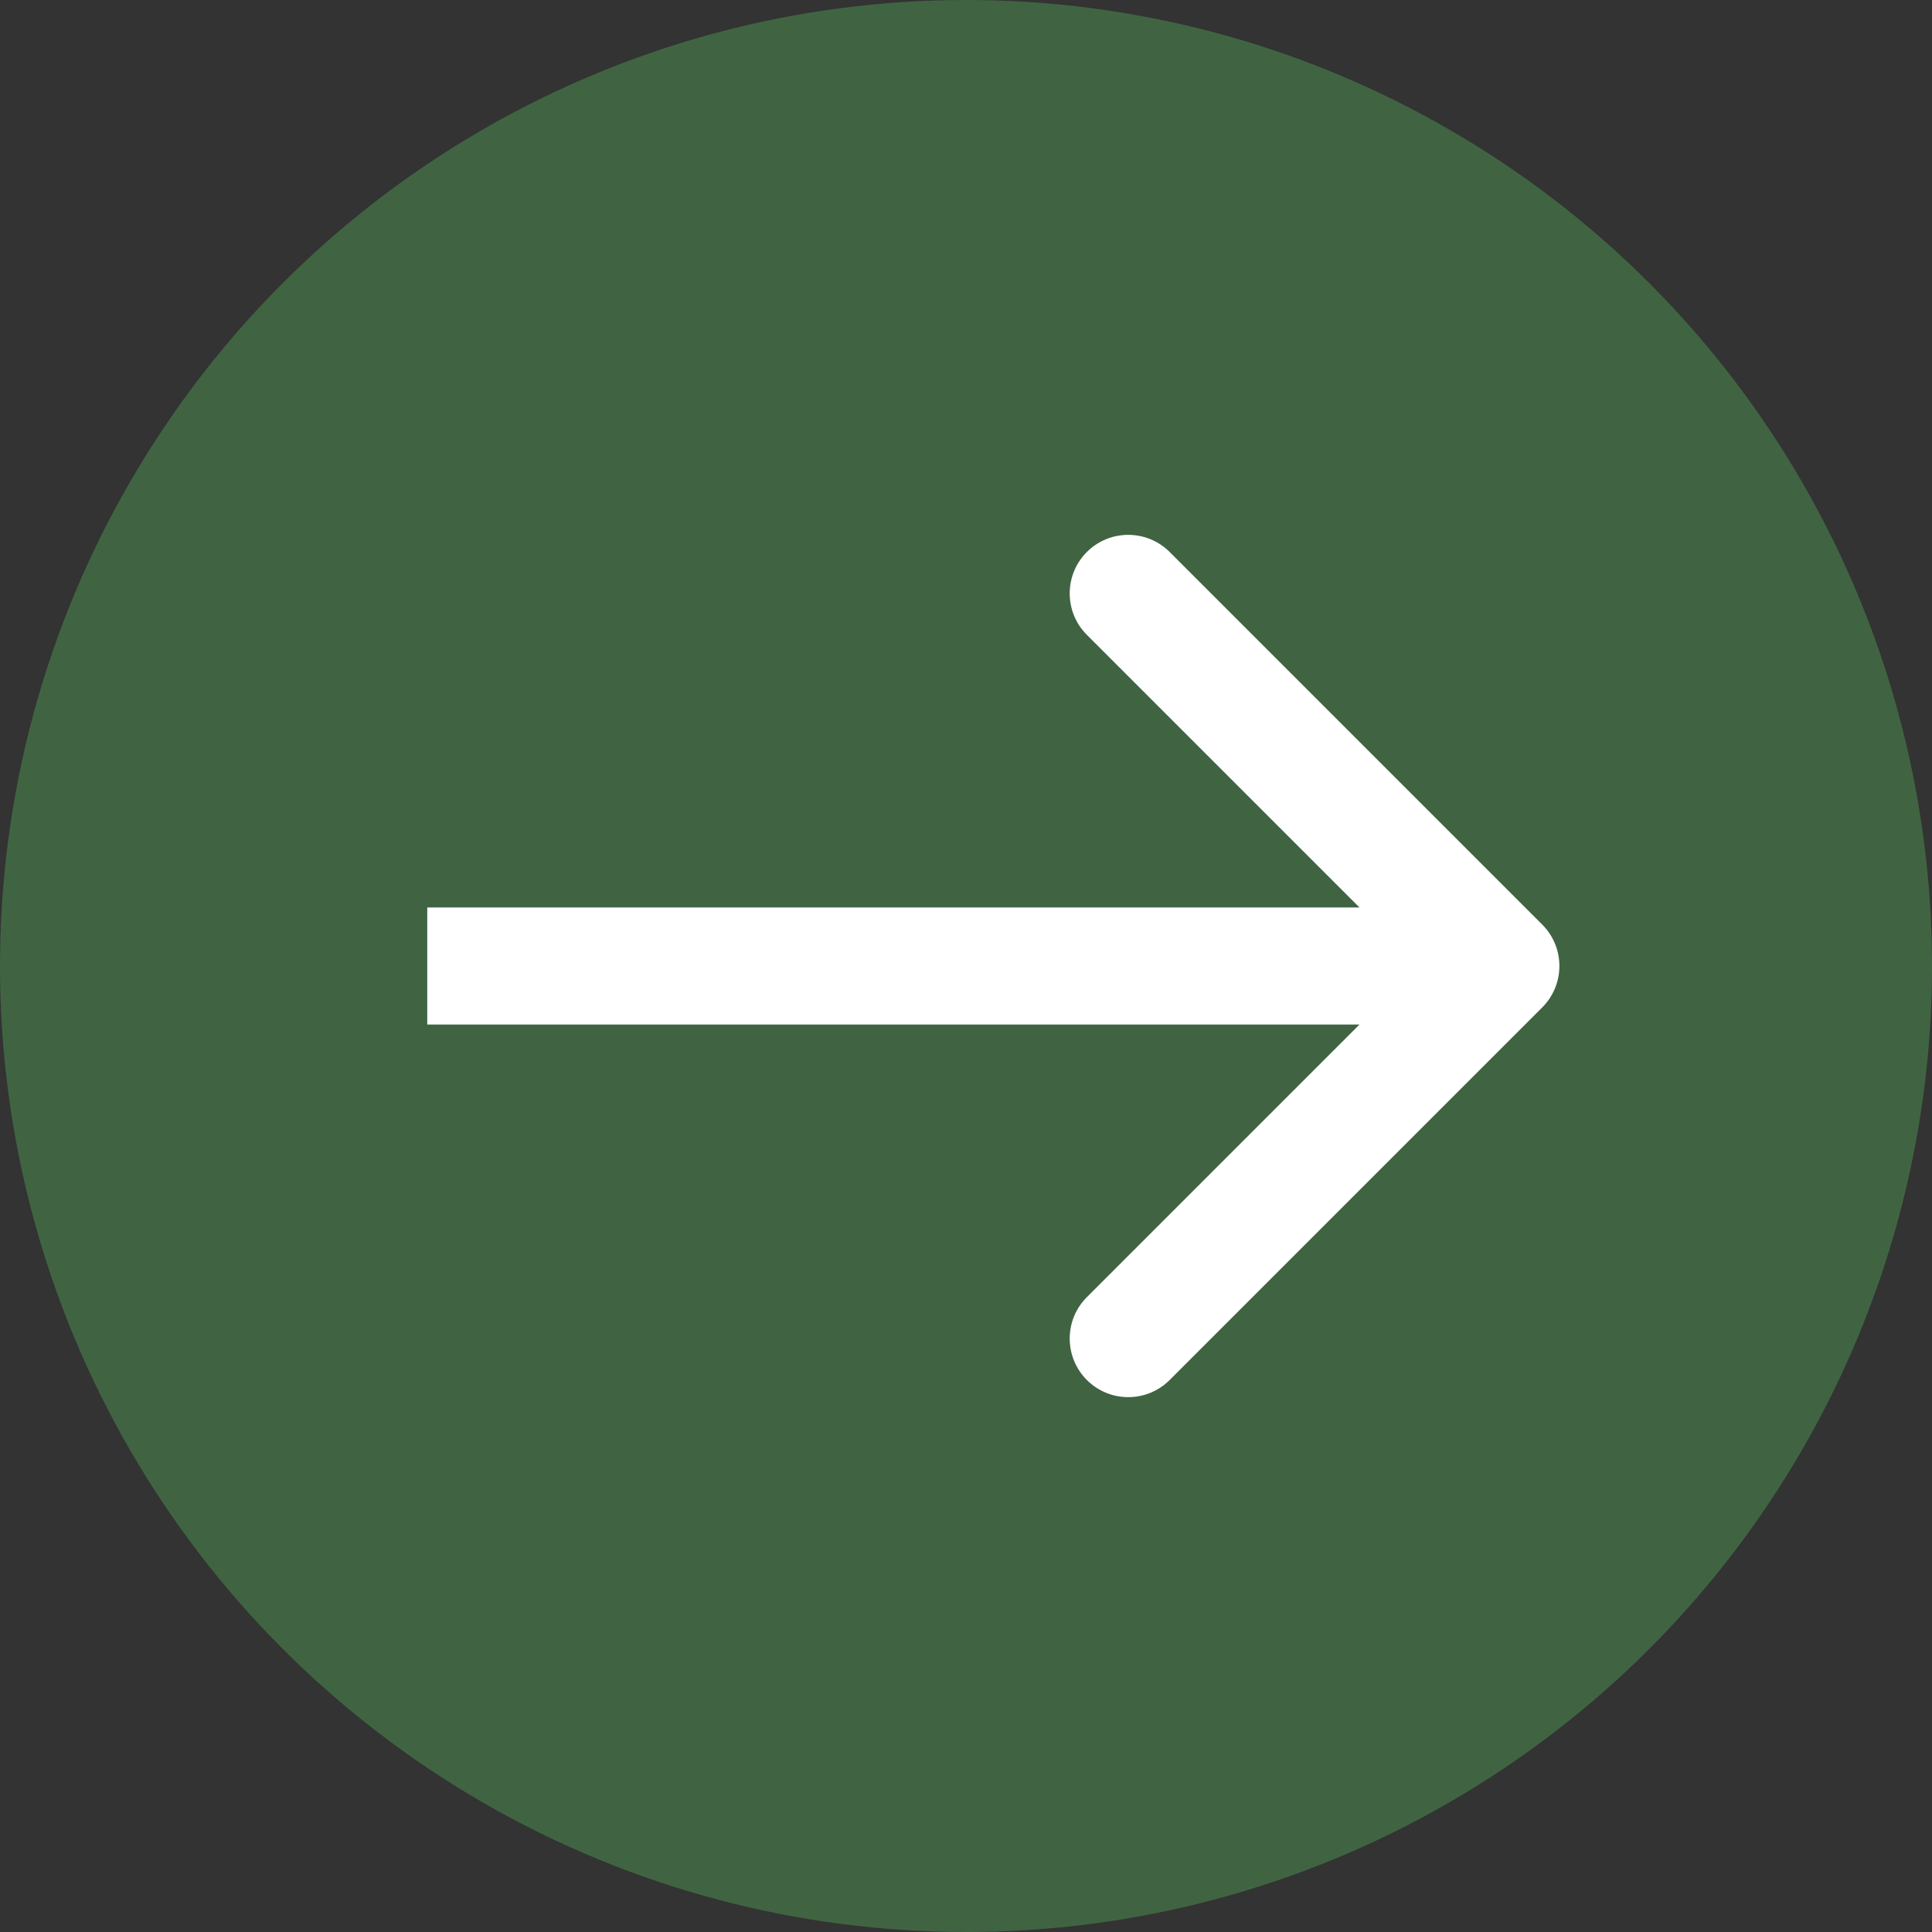 <?xml version="1.0" encoding="UTF-8"?> <svg xmlns="http://www.w3.org/2000/svg" width="33" height="33" viewBox="0 0 33 33" fill="none"><rect x="0" y="0" width="33" height="33" fill="#333333" stroke="none"/><circle cx="16.5" cy="16.5" r="16.5" fill="#406442"></circle><path d="M26.343 17.207C26.733 16.817 26.733 16.183 26.343 15.793L19.979 9.429C19.588 9.038 18.955 9.038 18.564 9.429C18.174 9.819 18.174 10.453 18.564 10.843L24.221 16.5L18.564 22.157C18.174 22.547 18.174 23.18 18.564 23.571C18.955 23.962 19.588 23.962 19.979 23.571L26.343 17.207ZM7.298 16.5V17.5H25.636V16.5V15.5H7.298V16.5Z" fill="white"></path></svg> 